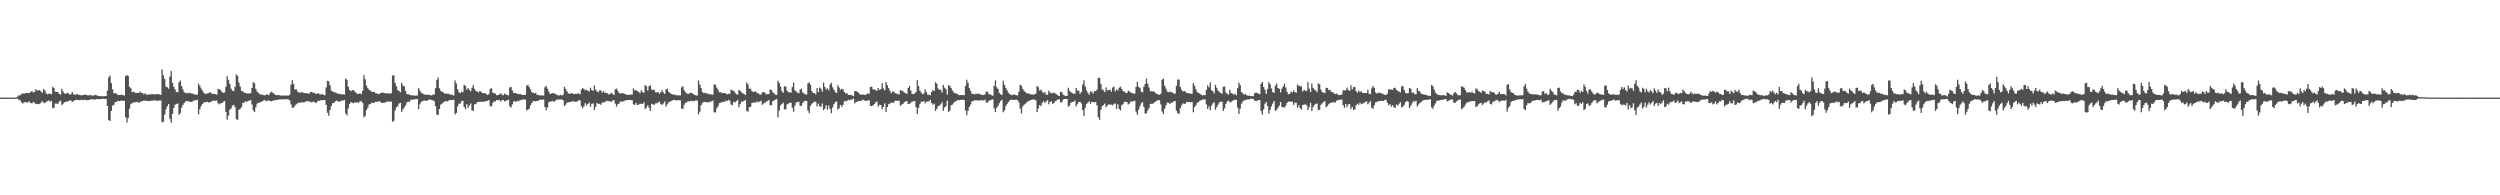 <svg xmlns="http://www.w3.org/2000/svg" width="1920" height="150"><path fill="#4f4f4f" d="M0 74.959h1v1H0zM1 74.966h1v1H1zM2 74.979h1v1H2zM3 74.986h1v1H3zM4 74.97h1v1H4zM5 74.975h1v1H5zM6 74.986h1v1H6zM7 74.991h1v1H7zM8 74.989h1v1H8zM9 75h1v1H9zM10 74.982h1v1H10zM11 74.977h1v1H11zM12 74.934h1v1H12zM13 74.155h1v1.746H13zM14 73.144h1v3.381H14zM15 73.336h1v3.701H15zM16 72.047h1v6.51H16zM17 71.727h1v7.812H17zM18 71.97h1v6.745H18zM19 71.537h1v6.743H19zM20 71.393h1v7.299H20zM21 71.503h1v7.144H21zM22 71.363h1v6.503H22zM23 70.75h1v8.366H23zM24 69.944h1v9.435H24zM25 70.992h1v7.34H25zM26 70.56h1v8.256H26zM27 68.486h1v11.543H27zM28 69.518h1v10.261H28zM29 69.321h1v10.687H29zM30 69.26h1v10.471H30zM31 70.255h1v8.585H31zM32 71.226h1v6.555H32zM33 68.287h1v10.435H33zM34 69.461h1v9.808H34zM35 71.741h1v6.507H35zM36 72.427h1v5.18H36zM37 72.002h1v5.152H37zM38 71.862h1v6.276H38zM39 72.343h1v5.031H39zM40 66.655h1v16.491H40zM41 67.648h1v15.116H41zM42 70.475h1v9.018H42zM43 70.644h1v8.927H43zM44 70.708h1v9.059H44zM45 72.1h1v5.91H45zM46 72.684h1v4.64H46zM47 68.129h1v12.618H47zM48 70.319h1v9.334H48zM49 71.72h1v6.908H49zM50 72.1h1v5.999H50zM51 71.207h1v7.052H51zM52 71.624h1v5.933H52zM53 72.583h1v4.596H53zM54 72.407h1v4.74H54zM55 70.615h1v7.784H55zM56 72.352h1v5.191H56zM57 72.883h1v4.218H57zM58 72.523h1v4.058H58zM59 72.144h1v4.619H59zM60 72.913h1v4.012H60zM61 72.782h1v4.154H61zM62 73.393h1v3.255H62zM63 73.013h1v3.827H63zM64 72.86h1v4.063H64zM65 72.729h1v3.795H65zM66 72.878h1v4.179H66zM67 73.302h1v3.518H67zM68 73.27h1v3.456H68zM69 72.762h1v3.651H69zM70 73.478h1v2.689H70zM71 73.309h1v3.074H71zM72 73.19h1v3.314H72zM73 72.826h1v3.555H73zM74 73.297h1v2.623H74zM75 73.748h1v2.506H75zM76 73.775h1v2.321H76zM77 73.911h1v2.179H77zM78 73.869h1v2.108H78zM79 73.929h1v1.897H79zM80 73.796h1v2.238H80zM81 73.725h1v2.206H81zM82 69.605h1v11.801H82zM83 59.454h1v32.829H83zM84 58.079h1v34.859H84zM85 63.89h1v21.3H85zM86 68.58h1v12.566H86zM87 71.695h1v8.808H87zM88 71.59h1v6.821H88zM89 71.835h1v6.416H89zM90 72.947h1v4.472H90zM91 72.924h1v4.724H91zM92 72.901h1v4.509H92zM93 72.675h1v4.672H93zM94 73.064h1v4.31H94zM95 73.368h1v4.033H95zM96 58.475h1v31.55H96zM97 57.671h1v36.4H97zM98 58.269h1v32.396H98zM99 66.666h1v16.715H99zM100 67.747h1v11.911H100zM101 70.83h1v8.54H101zM102 70.402h1v8.194H102zM103 70.947h1v7.658H103zM104 71.466h1v7.059H104zM105 71.251h1v6.905H105zM106 71.427h1v7.503H106zM107 70.338h1v8.07H107zM108 71.189h1v6.791H108zM109 71.532h1v6.086H109zM110 72.523h1v4.708H110zM111 71.64h1v5.695H111zM112 72.59h1v4.818H112zM113 72.732h1v4.772H113zM114 72.457h1v5.235H114zM115 72.491h1v4.999H115zM116 72.359h1v4.926H116zM117 72.343h1v5.065H117zM118 72.352h1v4.472H118zM119 72.601h1v4.772H119zM120 72.123h1v5.154H120zM121 72.421h1v4.987H121zM122 72.459h1v4.651H122zM123 72.903h1v4.312H123zM124 53.387h1v40.568H124zM125 57.77h1v35.679H125zM126 60.629h1v27.434H126zM127 66.438h1v17.494H127zM128 67.044h1v14.557H128zM129 68.118h1v11.696H129zM130 58.807h1v32.456H130zM131 54.478h1v39.783H131zM132 63.549h1v23.932H132zM133 66.621h1v16.299H133zM134 68.639h1v11.797H134zM135 70.699h1v9.263H135zM136 70.802h1v8.624H136zM137 63.242h1v24.99H137zM138 61.864h1v24.951H138zM139 66.069h1v16.601H139zM140 68.633h1v11.957H140zM141 70.775h1v8.318H141zM142 71.51h1v6.244H142zM143 71.336h1v6.39H143zM144 71.729h1v5.821H144zM145 71.15h1v6.999H145zM146 71.56h1v6.738H146zM147 71.912h1v6.299H147zM148 72.112h1v5.262H148zM149 72.512h1v4.582H149zM150 72.707h1v4.223H150zM151 72.629h1v4.019H151zM152 64.263h1v23.578H152zM153 65.842h1v18.043H153zM154 67.884h1v13.646H154zM155 69.605h1v10.275H155zM156 71.18h1v7.489H156zM157 72.105h1v6.464H157zM158 71.967h1v6.253H158zM159 71.718h1v6.477H159zM160 71.32h1v7.514H160zM161 70.782h1v7.649H161zM162 71.725h1v6.136H162zM163 72.217h1v5.207H163zM164 72.07h1v5.264H164zM165 72.347h1v5.07H165zM166 72.704h1v4.477H166zM167 68.269h1v11.149H167zM168 68.539h1v11.662H168zM169 69.239h1v10.011H169zM170 70.601h1v8.579H170zM171 71.365h1v6.699H171zM172 70.967h1v6.663H172zM173 66.602h1v19.455H173zM174 58.58h1v33.33H174zM175 61.336h1v27.423H175zM176 64.357h1v19.931H176zM177 68.069h1v15.241H177zM178 69.562h1v11.547H178zM179 70.09h1v10.387H179zM180 66.758h1v15.493H180zM181 57.168h1v34.326H181zM182 58.308h1v33.758H182zM183 63.423h1v20.913H183zM184 66.405h1v17.111H184zM185 69.775h1v12.621H185zM186 70.242h1v8.908H186zM187 71.07h1v7.702H187zM188 71.407h1v6.439H188zM189 71.805h1v6.455H189zM190 71.727h1v5.862H190zM191 71.729h1v5.521H191zM192 71.64h1v5.209H192zM193 67.568h1v12.65H193zM194 63.087h1v21.646H194zM195 63.97h1v22.078H195zM196 68.202h1v14.244H196zM197 70.299h1v9.311H197zM198 71.315h1v7.647H198zM199 72.276h1v6.397H199zM200 72.643h1v5.635H200zM201 72.677h1v5.038H201zM202 73.077h1v4.038H202zM203 73.208h1v3.55H203zM204 72.62h1v5.157H204zM205 72.569h1v4.791H205zM206 73.045h1v4.138H206zM207 71.251h1v6.443H207zM208 70.388h1v7.42H208zM209 71.191h1v6.271H209zM210 72.059h1v4.944H210zM211 72.855h1v4.038H211zM212 73.178h1v3.511H212zM213 72.956h1v3.605H213zM214 73.089h1v3.355H214zM215 73.432h1v2.973H215zM216 73.354h1v2.932H216zM217 73.336h1v3.056H217zM218 73.272h1v3.001H218zM219 73.448h1v2.628H219zM220 73.26h1v2.985H220zM221 73.421h1v2.959H221zM222 72.725h1v4.342H222zM223 65.007h1v15.189H223zM224 61.572h1v21.24H224zM225 64.428h1v18.185H225zM226 68.738h1v12.486H226zM227 68.41h1v11.723H227zM228 70.251h1v9.133H228zM229 70.965h1v7.816H229zM230 71.132h1v7.775H230zM231 70.887h1v7.707H231zM232 70.853h1v7.739H232zM233 71.537h1v7.137H233zM234 71.558h1v6.574H234zM235 71.487h1v6.285H235zM236 71.752h1v5.903H236zM237 71.917h1v6.114H237zM238 70.596h1v7.695H238zM239 70.621h1v8.13H239zM240 71.365h1v6.592H240zM241 71.278h1v7.068H241zM242 72.109h1v7.079H242zM243 72.173h1v6.065H243zM244 71.42h1v5.763H244zM245 72.402h1v5.152H245zM246 72.59h1v4.317H246zM247 72.21h1v4.827H247zM248 72.842h1v3.935H248zM249 73.16h1v3.88H249zM250 67.163h1v13.349H250zM251 62.066h1v24.498H251zM252 62.462h1v26.37H252zM253 65.501h1v18.911H253zM254 69.55h1v11.79H254zM255 70.319h1v8.89H255zM256 70.704h1v8.29H256zM257 71.029h1v6.773H257zM258 71.336h1v5.864H258zM259 72.093h1v5.704H259zM260 71.995h1v6.242H260zM261 72.354h1v5.296H261zM262 72.43h1v4.685H262zM263 72.45h1v4.85H263zM264 72.599h1v4.147H264zM265 60.285h1v26.949H265zM266 61.4h1v27.276H266zM267 66.593h1v16.738H267zM268 69.074h1v10.776H268zM269 70.104h1v8.272H269zM270 69.319h1v9.643H270zM271 69.095h1v10.284H271zM272 70.301h1v8.363H272zM273 71.136h1v7.601H273zM274 72.192h1v6.528H274zM275 72.031h1v6.889H275zM276 71.704h1v6.091H276zM277 72.359h1v5.383H277zM278 69.834h1v9.151H278zM279 57.713h1v32.504H279zM280 60.869h1v28.123H280zM281 65.753h1v18.725H281zM282 67.616h1v15.038H282zM283 69.088h1v11.135H283zM284 69.541h1v10.359H284zM285 70.583h1v8.091H285zM286 70.459h1v8.693H286zM287 70.621h1v8.151H287zM288 71.686h1v6.48H288zM289 71.679h1v6.539H289zM290 72.285h1v5.564H290zM291 72.057h1v5.663H291zM292 71.384h1v7.192H292zM293 71.143h1v7.935H293zM294 71.272h1v7.604H294zM295 71.471h1v7.354H295zM296 71.805h1v6.686H296zM297 71.539h1v6.297H297zM298 71.949h1v6.164H298zM299 71.848h1v6.12H299zM300 71.558h1v6.455H300zM301 58.003h1v35.5H301zM302 57.85h1v34.946H302zM303 63.682h1v21.176H303zM304 66.243h1v16.178H304zM305 69.237h1v12.383H305zM306 69.896h1v9.615H306zM307 70.869h1v8.089H307zM308 63.524h1v22.422H308zM309 65.65h1v18.281H309zM310 66.337h1v16.214H310zM311 69.891h1v11.03H311zM312 72.285h1v6.409H312zM313 72.446h1v5.553H313zM314 72.608h1v5.8H314zM315 73.162h1v3.509H315zM316 73.21h1v3.385H316zM317 73.199h1v3.266H317zM318 73.485h1v2.808H318zM319 73.428h1v2.726H319zM320 73.247h1v2.742H320zM321 67.548h1v16.313H321zM322 69.603h1v10.485H322zM323 71.214h1v7.05H323zM324 71.704h1v6.008H324zM325 72.398h1v4.82H325zM326 72.643h1v4.518H326zM327 72.837h1v4.688H327zM328 72.606h1v4.557H328zM329 72.826h1v3.646H329zM330 73.13h1v3.207H330zM331 73.304h1v3.474H331zM332 72.594h1v4.443H332zM333 72.53h1v5.232H333zM334 67.621h1v13.925H334zM335 61.301h1v26.631H335zM336 59.512h1v28.92H336zM337 67.774h1v15.958H337zM338 69.678h1v10.728H338zM339 70.473h1v9.194H339zM340 70.956h1v7.592H340zM341 71.88h1v6.13H341zM342 71.851h1v5.74H342zM343 72.002h1v5.985H343zM344 71.903h1v5.47H344zM345 72.647h1v4.102H345zM346 72.576h1v4.25H346zM347 72.832h1v4.028H347zM348 73.302h1v3.184H348zM349 61.761h1v26.097H349zM350 64.101h1v22.634H350zM351 68.552h1v13.209H351zM352 70.889h1v8.757H352zM353 71.514h1v7.979H353zM354 70.448h1v7.338H354zM355 70.825h1v6.583H355zM356 65.06h1v17.228H356zM357 65.955h1v18.016H357zM358 68.736h1v11.236H358zM359 67.513h1v15.452H359zM360 69.042h1v12.081H360zM361 70.029h1v9.398H361zM362 67.506h1v17.409H362zM363 65.343h1v19.636H363zM364 68.23h1v11.934H364zM365 69.907h1v9.902H365zM366 70.212h1v8.313H366zM367 70.999h1v7.311H367zM368 69.93h1v8.217H368zM369 70.331h1v7.81H369zM370 71.432h1v6.8H370zM371 71.564h1v6.404H371zM372 71.498h1v6.516H372zM373 72.336h1v5.322H373zM374 72.919h1v4.502H374zM375 72.134h1v4.644H375zM376 68.188h1v13.232H376zM377 67.735h1v14.026H377zM378 71.155h1v7.919H378zM379 71.684h1v6.02H379zM380 71.896h1v6.127H380zM381 73.121h1v3.616H381zM382 73.061h1v4.001H382zM383 72.425h1v4.328H383zM384 71.645h1v6.285H384zM385 72.59h1v4.468H385zM386 73.162h1v3.539H386zM387 71.837h1v5.924H387zM388 72.507h1v4.953H388zM389 73.018h1v4.111H389zM390 73.194h1v3.408H390zM391 67.117h1v14.591H391zM392 66.804h1v15.745H392zM393 69.491h1v10.696H393zM394 71.32h1v6.718H394zM395 71.51h1v6.221H395zM396 71.583h1v6.635H396zM397 72.114h1v5.29H397zM398 72.356h1v5.383H398zM399 72.112h1v4.747H399zM400 72.716h1v4.173H400zM401 72.968h1v3.387H401zM402 72.933h1v3.456H402zM403 72.816h1v3.772H403zM404 65.749h1v18.959H404zM405 65.131h1v19.155H405zM406 66.904h1v16.558H406zM407 68.655h1v12.216H407zM408 70.873h1v8.194H408zM409 71.219h1v6.516H409zM410 71.722h1v5.896H410zM411 71.272h1v6.679H411zM412 72.894h1v4.614H412zM413 72.935h1v4.34H413zM414 73.272h1v3.424H414zM415 73.277h1v3.129H415zM416 73.286h1v3.394H416zM417 73.363h1v2.966H417zM418 67.074h1v15.026H418zM419 65.913h1v18.89H419zM420 68.056h1v14.504H420zM421 70.402h1v8.112H421zM422 72.189h1v5.903H422zM423 71.812h1v6.013H423zM424 71.514h1v6.006H424zM425 71.521h1v6.754H425zM426 72.226h1v5.026H426zM427 72.704h1v3.829H427zM428 73.194h1v3.349H428zM429 73.391h1v2.982H429zM430 72.75h1v3.767H430zM431 73.434h1v2.921H431zM432 72.675h1v4.31H432zM433 66.625h1v14.845H433zM434 68.399h1v12.005H434zM435 70.18h1v8.707H435zM436 71.684h1v6.887H436zM437 72.07h1v6.29H437zM438 71.642h1v6.683H438zM439 71.51h1v6.182H439zM440 72.359h1v5.573H440zM441 71.912h1v6.171H441zM442 72.189h1v5.981H442zM443 71.938h1v5.917H443zM444 71.658h1v5.338H444zM445 72.457h1v4.706H445zM446 68.841h1v12.71H446zM447 67.635h1v15.493H447zM448 68.344h1v13.211H448zM449 69.434h1v9.812H449zM450 68.818h1v12.188H450zM451 69.699h1v10.174H451zM452 70.287h1v8.528H452zM453 67.312h1v14.733H453zM454 69.067h1v10.694H454zM455 69.852h1v9.565H455zM456 65.641h1v18.73H456zM457 68.752h1v13.358H457zM458 70.187h1v8.862H458zM459 70.823h1v9.023H459zM460 69.36h1v10.373H460zM461 69.424h1v11.067H461zM462 71.066h1v7.773H462zM463 70.054h1v8.526H463zM464 71.253h1v7.276H464zM465 71.262h1v6.34H465zM466 71.61h1v5.814H466zM467 72.48h1v5.264H467zM468 72.196h1v5.477H468zM469 71.187h1v7.105H469zM470 72.047h1v5.189H470zM471 72.938h1v3.909H471zM472 68.582h1v10.968H472zM473 67.946h1v13.964H473zM474 69.706h1v10.355H474zM475 71.375h1v8.192H475zM476 71.869h1v5.995H476zM477 71.413h1v6.773H477zM478 71.624h1v6.278H478zM479 72.095h1v5.315H479zM480 72.379h1v4.749H480zM481 72.913h1v3.875H481zM482 72.83h1v4.063H482zM483 72.771h1v3.948H483zM484 72.592h1v4.285H484zM485 72.771h1v4.278H485zM486 67.909h1v12.177H486zM487 69.505h1v11.133H487zM488 69.12h1v10.011H488zM489 70.049h1v10.627H489zM490 70.514h1v9.86H490zM491 71.51h1v8.254H491zM492 69.326h1v10.364H492zM493 70.64h1v9.222H493zM494 71.37h1v7.247H494zM495 65.385h1v18.361H495zM496 66.206h1v16.386H496zM497 69.562h1v11.273H497zM498 66.179h1v16.603H498zM499 65.481h1v19.78H499zM500 68.703h1v11.009H500zM501 69.2h1v10.98H501zM502 68.864h1v11.74H502zM503 70.802h1v8.606H503zM504 71.004h1v8.347H504zM505 70.722h1v7.938H505zM506 71.967h1v6.086H506zM507 70.844h1v9.023H507zM508 69.198h1v11.506H508zM509 70.94h1v8.466H509zM510 72.125h1v5.843H510zM511 68.587h1v13.262H511zM512 68.113h1v12.058H512zM513 70.422h1v8.162H513zM514 71.285h1v6.917H514zM515 72.16h1v5.429H515zM516 72.416h1v4.633H516zM517 72.723h1v4.072H517zM518 72.768h1v3.996H518zM519 73.196h1v4.177H519zM520 73.176h1v3.651H520zM521 73.254h1v3.82H521zM522 73.242h1v3.866H522zM523 67.049h1v16.439H523zM524 66.254h1v17.32H524zM525 69.269h1v11.293H525zM526 70.802h1v8.151H526zM527 71.697h1v7.011H527zM528 72.318h1v5.216H528zM529 71.542h1v6.654H529zM530 71.272h1v6.049H530zM531 71.519h1v6.255H531zM532 72.354h1v5.319H532zM533 72.933h1v4.646H533zM534 73.288h1v3.47H534zM535 73.32h1v4.129H535zM536 61.787h1v26.033H536zM537 64.982h1v20.806H537zM538 67.623h1v13.214H538zM539 70.601h1v8.519H539zM540 71.585h1v6.672H540zM541 71.169h1v7.162H541zM542 71.819h1v6.651H542zM543 71.674h1v6.905H543zM544 72.446h1v6.175H544zM545 72.4h1v5.525H545zM546 72.491h1v5.473H546zM547 72.771h1v4.447H547zM548 64.714h1v21.49H548zM549 65.103h1v21.332H549zM550 67.323h1v15.754H550zM551 68.923h1v12.701H551zM552 70.846h1v8.363H552zM553 70.805h1v8.107H553zM554 71.56h1v6.816H554zM555 71.336h1v6.846H555zM556 71.466h1v6.702H556zM557 71.759h1v5.427H557zM558 72.462h1v5.278H558zM559 72.043h1v4.66H559zM560 72.102h1v5.203H560zM561 68.788h1v11.401H561zM562 69.408h1v11.479H562zM563 69.775h1v8.373H563zM564 71.07h1v7.789H564zM565 72.318h1v5.372H565zM566 72.643h1v4.125H566zM567 69.015h1v13.291H567zM568 69.836h1v10.103H568zM569 70.917h1v7.23H569zM570 71.635h1v6.429H570zM571 72.208h1v5.097H571zM572 73.013h1v3.896H572zM573 63.309h1v21.847H573zM574 64.879h1v20.989H574zM575 68.195h1v14.152H575zM576 68.108h1v13.971H576zM577 69.969h1v9.155H577zM578 70.763h1v7.984H578zM579 70.237h1v8.622H579zM580 70.363h1v8.224H580zM581 71.624h1v6.342H581zM582 71.585h1v6.894H582zM583 72.576h1v5.411H583zM584 72.592h1v4.779H584zM585 70.896h1v9.519H585zM586 70.594h1v8.894H586zM587 71.226h1v7.633H587zM588 72.464h1v5.612H588zM589 72.363h1v5.161H589zM590 72.157h1v4.633H590zM591 68.827h1v12.037H591zM592 69.134h1v11.671H592zM593 70.768h1v6.883H593zM594 71.608h1v5.555H594zM595 72.755h1v3.713H595zM596 72.919h1v3.211H596zM597 61.929h1v28.244H597zM598 63.725h1v21.261H598zM599 66.534h1v14.452H599zM600 69.967h1v9.975H600zM601 71.283h1v7.565H601zM602 66.245h1v17.72H602zM603 66.444h1v17.583H603zM604 69.534h1v10.696H604zM605 70.789h1v8.83H605zM606 70.882h1v7.993H606zM607 71.157h1v7.784H607zM608 66.875h1v15.921H608zM609 63.354h1v22.449H609zM610 69.262h1v11.877H610zM611 70.267h1v8.549H611zM612 71.093h1v7.182H612zM613 71.645h1v6.523H613zM614 68.839h1v12.408H614zM615 68.113h1v13.218H615zM616 70.947h1v7.993H616zM617 71.77h1v6.162H617zM618 72.375h1v4.942H618zM619 72.624h1v4.937H619zM620 64.071h1v20.877H620zM621 63.208h1v23.71H621zM622 65.002h1v16.313H622zM623 69.884h1v9.844H623zM624 71.512h1v7.414H624zM625 71.386h1v6.583H625zM626 72.514h1v5.697H626zM627 67.731h1v14.06H627zM628 70.679h1v8.933H628zM629 67.236h1v14.369H629zM630 68.134h1v13.962H630zM631 70.397h1v9.032H631zM632 63.322h1v21.218H632zM633 66.769h1v16.695H633zM634 68.738h1v12.122H634zM635 67.806h1v16.315H635zM636 69.399h1v11.707H636zM637 64.931h1v18.789H637zM638 63.602h1v23.328H638zM639 67.053h1v15.457H639zM640 68.903h1v11.105H640zM641 70.72h1v7.732H641zM642 71.494h1v6.374H642zM643 65.442h1v18.711H643zM644 67.213h1v15.953H644zM645 68.987h1v11.534H645zM646 68.17h1v13.889H646zM647 68.649h1v11.881H647zM648 70.752h1v6.944H648zM649 71.835h1v5.946H649zM650 71.439h1v6.063H650zM651 72.839h1v3.777H651zM652 72.897h1v4.177H652zM653 72.803h1v3.639H653zM654 73.43h1v2.989H654zM655 73.906h1v1.772H655zM656 69.962h1v9.464H656zM657 70.015h1v8.462H657zM658 70.567h1v7.343H658zM659 71.306h1v6.299H659zM660 72.423h1v5.317H660zM661 72.906h1v4.404H661zM662 72.418h1v4.058H662zM663 72.86h1v4.003H663zM664 72.931h1v4.546H664zM665 72.425h1v5.093H665zM666 71.684h1v5.425H666zM667 72.002h1v4.978H667zM668 66.676h1v14.649H668zM669 66.506h1v14.958H669zM670 68.575h1v12.435H670zM671 68.681h1v11.252H671zM672 69.246h1v9.338H672zM673 69.763h1v8.21H673zM674 67.646h1v14.335H674zM675 69.063h1v11.435H675zM676 68.475h1v12.181H676zM677 63.856h1v20.057H677zM678 67.914h1v14.2H678zM679 69.381h1v9.998H679zM680 63.096h1v22.884H680zM681 65.474h1v16.782H681zM682 67.671h1v12.403H682zM683 69.8h1v9.7H683zM684 71.626h1v7.164H684zM685 70.271h1v8.73H685zM686 70.335h1v8.425H686zM687 71.587h1v5.74H687zM688 71.892h1v5.521H688zM689 72.132h1v5.308H689zM690 72.624h1v4.708H690zM691 69.218h1v12.023H691zM692 69.626h1v10.78H692zM693 70.033h1v9.737H693zM694 71.061h1v7.363H694zM695 71.478h1v6.505H695zM696 72.187h1v5.379H696zM697 67.57h1v12.339H697zM698 66.064h1v13.758H698zM699 69.537h1v9.341H699zM700 72.098h1v6.049H700zM701 72.334h1v5.319H701zM702 71.759h1v5.823H702zM703 70.605h1v11.682H703zM704 61.588h1v25.924H704zM705 65.984h1v16.839H705zM706 69.649h1v10.359H706zM707 71.086h1v7.114H707zM708 72.311h1v5.77H708zM709 71.812h1v5.786H709zM710 68.525h1v10.824H710zM711 70.635h1v7.427H711zM712 72.691h1v5.349H712zM713 72.821h1v4.99H713zM714 73.158h1v3.49H714zM715 70.594h1v8.579H715zM716 69.189h1v11.286H716zM717 69.939h1v9.709H717zM718 63.208h1v22.021H718zM719 64.327h1v19.35H719zM720 67.989h1v13.577H720zM721 68.994h1v11.998H721zM722 68.932h1v11.268H722zM723 71.109h1v7.478H723zM724 65.174h1v19.849H724zM725 67.362h1v15.219H725zM726 68.491h1v13.069H726zM727 72.633h1v4.678H727zM728 65.44h1v20.485H728zM729 65.975h1v18.943H729zM730 67.621h1v13.239H730zM731 69.493h1v10.847H731zM732 70.999h1v7.894H732zM733 71.544h1v6.546H733zM734 71.949h1v5.523H734zM735 72.292h1v4.55H735zM736 73.128h1v3.852H736zM737 72.94h1v3.777H737zM738 73.064h1v3.662H738zM739 72.995h1v3.484H739zM740 73.171h1v3.685H740zM741 65.998h1v18.86H741zM742 61.242h1v27.166H742zM743 63.645h1v21.428H743zM744 67.651h1v14.488H744zM745 69.749h1v10.522H745zM746 72.102h1v5.599H746zM747 72.091h1v5.635H747zM748 72.507h1v4.514H748zM749 71.846h1v5.285H749zM750 72.299h1v4.704H750zM751 71.78h1v5.637H751zM752 72.347h1v4.731H752zM753 72.613h1v4.266H753zM754 72.929h1v4.248H754zM755 72.89h1v4.17H755zM756 72.423h1v4.054H756zM757 70.317h1v8.357H757zM758 70.493h1v8.379H758zM759 72.192h1v5.182H759zM760 72.59h1v4.459H760zM761 73.038h1v3.484H761zM762 73.572h1v2.756H762zM763 66.005h1v17.29H763zM764 61.677h1v24.372H764zM765 67.01h1v15.761H765zM766 68.287h1v13.092H766zM767 71.306h1v7.942H767zM768 72.34h1v5.292H768zM769 73.018h1v3.593H769zM770 61.977h1v24.239H770zM771 65.202h1v19.57H771zM772 67.509h1v13.967H772zM773 69.392h1v10.304H773zM774 71.194h1v7.157H774zM775 72.352h1v4.697H775zM776 72.791h1v3.875H776zM777 73.128h1v3.42H777zM778 72.489h1v4.239H778zM779 72.768h1v3.953H779zM780 73.192h1v3.358H780zM781 73.224h1v3.676H781zM782 70.331h1v8.206H782zM783 65.069h1v18.325H783zM784 65.849h1v21.286H784zM785 68.234h1v13.568H785zM786 69.667h1v10.781H786zM787 70.747h1v8.993H787zM788 71.498h1v7.247H788zM789 71.851h1v5.889H789zM790 71.867h1v5.642H790zM791 72.439h1v4.351H791zM792 72.411h1v4.248H792zM793 72.691h1v3.6H793zM794 72.437h1v4.04H794zM795 71.96h1v5.095H795zM796 66.103h1v19.984H796zM797 67.044h1v16.223H797zM798 69.603h1v11.016H798zM799 68.811h1v12.641H799zM800 70.477h1v8.489H800zM801 71.558h1v6.187H801zM802 70.633h1v8.309H802zM803 72.643h1v5.367H803zM804 72.791h1v4.118H804zM805 69.624h1v10.43H805zM806 71.006h1v7.185H806zM807 71.711h1v6.132H807zM808 71.276h1v8.521H808zM809 71.178h1v7.908H809zM810 71.837h1v5.853H810zM811 72.338h1v4.891H811zM812 73.315h1v3.12H812zM813 73.73h1v2.451H813zM814 70.544h1v8.052H814zM815 70.621h1v8.027H815zM816 72.64h1v3.866H816zM817 73.304h1v2.767H817zM818 73.615h1v2.474H818zM819 73.606h1v2.371H819zM820 67.358h1v14.566H820zM821 69.683h1v11.357H821zM822 70.928h1v7.979H822zM823 71.354h1v6.855H823zM824 72.105h1v6.098H824zM825 72.013h1v5.269H825zM826 67.543h1v14.241H826zM827 69.527h1v10.478H827zM828 69.653h1v8.75H828zM829 72.054h1v6.141H829zM830 70.571h1v8.963H830zM831 64.831h1v19.773H831zM832 61.572h1v27.62H832zM833 66.422h1v16.349H833zM834 69.413h1v10.385H834zM835 71.26h1v7.659H835zM836 72.702h1v5.077H836zM837 70.317h1v9.524H837zM838 70.37h1v7.922H838zM839 71.901h1v6.379H839zM840 69.903h1v8.764H840zM841 70.102h1v8.281H841zM842 68.795h1v12.268H842zM843 59.699h1v30.275H843zM844 59.843h1v32.094H844zM845 64.375h1v19.945H845zM846 68.637h1v13.037H846zM847 69.342h1v11.364H847zM848 70.722h1v8.842H848zM849 67.115h1v15.209H849zM850 69.427h1v11.717H850zM851 69.122h1v10.925H851zM852 68.88h1v11.662H852zM853 70.39h1v9.87H853zM854 67.209h1v13.731H854zM855 66.563h1v13.463H855zM856 70.235h1v9.116H856zM857 68.55h1v15.029H857zM858 69.601h1v10.455H858zM859 67.422h1v16.171H859zM860 66.561h1v18.281H860zM861 68.298h1v12.47H861zM862 69.866h1v10.167H862zM863 70.427h1v7.867H863zM864 71.166h1v6.915H864zM865 71.487h1v6.917H865zM866 69.66h1v10.565H866zM867 70.161h1v9.359H867zM868 71.077h1v6.786H868zM869 71.457h1v6.663H869zM870 71.857h1v5.708H870zM871 71.887h1v5.521H871zM872 66.785h1v18.979H872zM873 62.865h1v25.312H873zM874 66.586h1v17.697H874zM875 67.554h1v14.065H875zM876 70.372h1v8.878H876zM877 70.96h1v7.441H877zM878 66.595h1v15.546H878zM879 64.458h1v22.838H879zM880 60.397h1v26.551H880zM881 64.261h1v20.593H881zM882 67.184h1v15.656H882zM883 70.058h1v9.801H883zM884 70.161h1v9.508H884zM885 70.139h1v9.526H885zM886 70.454h1v8.226H886zM887 71.494h1v6.619H887zM888 72.285h1v4.967H888zM889 72.443h1v4.585H889zM890 72.8h1v4.17H890zM891 71.965h1v8.258H891zM892 61.21h1v24.514H892zM893 60.432h1v27.162H893zM894 65.769h1v17.7H894zM895 68.035h1v12.907H895zM896 70.329h1v8.476H896zM897 70.83h1v8.052H897zM898 70.299h1v9.581H898zM899 70.752h1v8.032H899zM900 71.045h1v7.752H900zM901 71.885h1v5.896H901zM902 71.931h1v5.649H902zM903 66.069h1v18.943H903zM904 61.047h1v25.853H904zM905 61.084h1v26.471H905zM906 66.817h1v16.207H906zM907 68.971h1v12.035H907zM908 70.335h1v9.08H908zM909 69.875h1v9.856H909zM910 70.386h1v9.242H910zM911 71.448h1v6.802H911zM912 71.672h1v6.699H912zM913 71.512h1v6.766H913zM914 72.029h1v6.576H914zM915 71.926h1v6.331H915zM916 63.902h1v22.344H916zM917 65.856h1v16.37H917zM918 68.667h1v12.126H918zM919 70.775h1v8.13H919zM920 71.427h1v6.965H920zM921 71.947h1v5.386H921zM922 72.656h1v4.347H922zM923 73.281h1v3.097H923zM924 72.995h1v3.47H924zM925 73.098h1v3.232H925zM926 68.994h1v11.225H926zM927 65.568h1v18.084H927zM928 67.09h1v14.607H928zM929 63.187h1v21.538H929zM930 69.367h1v11.762H930zM931 69.987h1v9.49H931zM932 71.654h1v6.999H932zM933 65.147h1v19.261H933zM934 67.413h1v14.845H934zM935 69.633h1v10.771H935zM936 70.484h1v8.16H936zM937 71.4h1v6.768H937zM938 71.947h1v6.13H938zM939 66.609h1v18.469H939zM940 66.458h1v16.789H940zM941 71.029h1v8.801H941zM942 72.075h1v5.951H942zM943 72.665h1v4.475H943zM944 69.024h1v9.57H944zM945 71.42h1v6.944H945zM946 71.889h1v5.55H946zM947 72.661h1v4.372H947zM948 71.995h1v4.445H948zM949 73.217h1v3.509H949zM950 67.71h1v14.962H950zM951 63.526h1v23.962H951zM952 65.392h1v18.169H952zM953 70.695h1v8.936H953zM954 71.777h1v6.228H954zM955 72.686h1v4.353H955zM956 72.139h1v4.889H956zM957 73.148h1v3.271H957zM958 73.526h1v2.847H958zM959 73.469h1v2.879H959zM960 73.684h1v2.168H960zM961 73.819h1v1.957H961zM962 73.913h1v2.142H962zM963 71.688h1v5.509H963zM964 71.175h1v6.324H964zM965 71.326h1v6.024H965zM966 71.871h1v4.971H966zM967 72.37h1v4.39H967zM968 64.341h1v20.973H968zM969 62.968h1v25.056H969zM970 66.811h1v17.164H970zM971 68.896h1v10.822H971zM972 72.102h1v6.356H972zM973 68.344h1v13.09H973zM974 63.062h1v24.141H974zM975 64.655h1v19.686H975zM976 67.898h1v13.834H976zM977 70.766h1v8.73H977zM978 71.301h1v6.34H978zM979 65.856h1v19.149H979zM980 64.181h1v20.343H980zM981 67.708h1v15.061H981zM982 68.145h1v13.001H982zM983 71.036h1v7.281H983zM984 68.015h1v14.088H984zM985 66.392h1v15.862H985zM986 64.238h1v18.402H986zM987 67.248h1v13.907H987zM988 70.603h1v8.341H988zM989 72.409h1v5.61H989zM990 72.018h1v5.951H990zM991 70.468h1v7.8H991zM992 71.006h1v6.915H992zM993 69.367h1v11.245H993zM994 70.626h1v8.228H994zM995 71.32h1v7.64H995zM996 64.973h1v17.768H996zM997 65.888h1v15.111H997zM998 66.213h1v16.857H998zM999 66.399h1v17.842H999zM1000 70.287h1v10.22H1000zM1001 68.948h1v11.598H1001zM1002 69.695h1v10.373H1002zM1003 69.848h1v10.98H1003zM1004 63.02h1v21.559H1004zM1005 68.099h1v14.205H1005zM1006 70.768h1v8.19H1006zM1007 64.119h1v21.16H1007zM1008 67.438h1v14.77H1008zM1009 68.779h1v11.831H1009zM1010 69.365h1v10.32H1010zM1011 70.782h1v8.808H1011zM1012 64.046h1v20.545H1012zM1013 64.755h1v19.51H1013zM1014 68.784h1v11.707H1014zM1015 70.779h1v8.54H1015zM1016 71.173h1v7.089H1016zM1017 71.475h1v6.226H1017zM1018 67.323h1v15.125H1018zM1019 67.655h1v13.715H1019zM1020 69.23h1v10.826H1020zM1021 69.019h1v10.098H1021zM1022 70.619h1v8.178H1022zM1023 70.8h1v7.681H1023zM1024 71.629h1v7.061H1024zM1025 72.315h1v6.34H1025zM1026 71.83h1v5.434H1026zM1027 72.59h1v4.45H1027zM1028 73.084h1v3.685H1028zM1029 72.977h1v3.568H1029zM1030 72.594h1v3.967H1030zM1031 69.347h1v11.417H1031zM1032 69.479h1v13.33H1032zM1033 69.395h1v10.38H1033zM1034 67.266h1v15.042H1034zM1035 69.04h1v11.117H1035zM1036 69.786h1v10.197H1036zM1037 65.465h1v18.238H1037zM1038 68.724h1v13.298H1038zM1039 66.959h1v17.43H1039zM1040 66.719h1v17.4H1040zM1041 69.917h1v10.957H1041zM1042 71.283h1v8.32H1042zM1043 69.509h1v10.904H1043zM1044 70.692h1v8.096H1044zM1045 70.02h1v10.037H1045zM1046 71.375h1v8.144H1046zM1047 71.395h1v7.876H1047zM1048 71.514h1v6.725H1048zM1049 71.448h1v6.42H1049zM1050 68.822h1v11.293H1050zM1051 72.034h1v6.901H1051zM1052 72.393h1v5.253H1052zM1053 67.841h1v14.951H1053zM1054 66.053h1v17.448H1054zM1055 67.44h1v13.42H1055zM1056 70.947h1v7.693H1056zM1057 71.86h1v6.386H1057zM1058 71.283h1v6.443H1058zM1059 71.109h1v6.523H1059zM1060 71.631h1v5.853H1060zM1061 71.885h1v5.516H1061zM1062 72.322h1v5.274H1062zM1063 72.954h1v3.799H1063zM1064 72.839h1v3.843H1064zM1065 71.919h1v6.917H1065zM1066 68.527h1v12.275H1066zM1067 68.756h1v11.275H1067zM1068 68.685h1v13.273H1068zM1069 69.01h1v11.79H1069zM1070 67.511h1v14.818H1070zM1071 67.367h1v15.578H1071zM1072 69.09h1v11.238H1072zM1073 69.763h1v11.412H1073zM1074 70.395h1v9.323H1074zM1075 70.924h1v7.608H1075zM1076 66.209h1v16.317H1076zM1077 66.259h1v15.576H1077zM1078 69.104h1v11.394H1078zM1079 71.278h1v7.166H1079zM1080 71.777h1v5.667H1080zM1081 71.551h1v6.537H1081zM1082 67.461h1v15.528H1082zM1083 68.122h1v13.122H1083zM1084 71.239h1v8.032H1084zM1085 70.889h1v6.876H1085zM1086 72.338h1v5.729H1086zM1087 72.288h1v5.084H1087zM1088 67.708h1v14.044H1088zM1089 69.722h1v10.437H1089zM1090 70.319h1v8.807H1090zM1091 71.894h1v6.32H1091zM1092 72.281h1v5.148H1092zM1093 72.491h1v4.381H1093zM1094 72.72h1v4.033H1094zM1095 72.908h1v3.687H1095zM1096 73.352h1v3.243H1096zM1097 73.556h1v2.916H1097zM1098 73.59h1v2.584H1098zM1099 65.22h1v17.253H1099zM1100 66.193h1v17.35H1100zM1101 68.754h1v12.401H1101zM1102 71.059h1v8.304H1102zM1103 72.146h1v5.171H1103zM1104 72.885h1v4.452H1104zM1105 73.029h1v4.074H1105zM1106 73.093h1v3.635H1106zM1107 73.286h1v3.495H1107zM1108 72.968h1v3.422H1108zM1109 73.286h1v2.982H1109zM1110 73.608h1v2.424H1110zM1111 70.889h1v7.013H1111zM1112 71.491h1v5.985H1112zM1113 72.356h1v4.326H1113zM1114 72.887h1v3.539H1114zM1115 73.428h1v2.889H1115zM1116 71.727h1v7.144H1116zM1117 70.626h1v8.496H1117zM1118 71.617h1v6.306H1118zM1119 72.849h1v4.381H1119zM1120 73.242h1v3.328H1120zM1121 73.091h1v3.337H1121zM1122 66.259h1v17.677H1122zM1123 66.655h1v16.374H1123zM1124 67.399h1v14.674H1124zM1125 69.15h1v11.165H1125zM1126 71.038h1v7.75H1126zM1127 70.944h1v7.658H1127zM1128 70.761h1v7.279H1128zM1129 71.212h1v6.697H1129zM1130 70.365h1v7.226H1130zM1131 71.429h1v6.253H1131zM1132 71.773h1v5.8H1132zM1133 67.907h1v14.234H1133zM1134 68.449h1v13.211H1134zM1135 69.971h1v10.27H1135zM1136 70.345h1v9.084H1136zM1137 71.251h1v7.702H1137zM1138 69.571h1v11.131H1138zM1139 69.816h1v9.716H1139zM1140 70.573h1v8.045H1140zM1141 72.132h1v6.5H1141zM1142 71.988h1v5.811H1142zM1143 72.572h1v4.548H1143zM1144 69.8h1v9.97H1144zM1145 70.67h1v9.604H1145zM1146 70.976h1v7.4H1146zM1147 70.999h1v6.793H1147zM1148 72.523h1v4.669H1148zM1149 72.656h1v4.038H1149zM1150 71.96h1v5.299H1150zM1151 70.571h1v7.908H1151zM1152 72.32h1v5.177H1152zM1153 72.134h1v5.212H1153zM1154 72.169h1v4.965H1154zM1155 72.363h1v5.074H1155zM1156 73.242h1v3.383H1156zM1157 65.17h1v20.568H1157zM1158 64.545h1v18.315H1158zM1159 68.694h1v12.845H1159zM1160 70.791h1v7.59H1160zM1161 71.251h1v6.253H1161zM1162 71.688h1v5.814H1162zM1163 72.954h1v4.072H1163zM1164 73.1h1v3.543H1164zM1165 73.505h1v3.035H1165zM1166 73.16h1v3.25H1166zM1167 73.318h1v2.767H1167zM1168 73.08h1v3.289H1168zM1169 73.16h1v2.921H1169zM1170 66.355h1v17.34H1170zM1171 64.407h1v20.238H1171zM1172 68.042h1v12.868H1172zM1173 70.37h1v8.702H1173zM1174 71.674h1v7.782H1174zM1175 72.15h1v6.917H1175zM1176 72.306h1v5.605H1176zM1177 72.462h1v4.866H1177zM1178 72.565h1v4.594H1178zM1179 72.416h1v4.633H1179zM1180 72.691h1v3.992H1180zM1181 72.798h1v4.019H1181zM1182 73.093h1v4.005H1182zM1183 73.158h1v3.321H1183zM1184 70.244h1v8.567H1184zM1185 69.933h1v8.382H1185zM1186 72.031h1v6.379H1186zM1187 71.42h1v6.125H1187zM1188 72.855h1v4.569H1188zM1189 72.507h1v4.566H1189zM1190 68.143h1v12.401H1190zM1191 69.617h1v9.826H1191zM1192 70.541h1v7.821H1192zM1193 72.386h1v4.628H1193zM1194 72.789h1v4.207H1194zM1195 73.26h1v3.449H1195zM1196 67.577h1v17.404H1196zM1197 67.287h1v15.809H1197zM1198 70.125h1v11.751H1198zM1199 71.487h1v7.311H1199zM1200 71.8h1v5.248H1200zM1201 72.693h1v4.635H1201zM1202 72.707h1v4.607H1202zM1203 73.194h1v3.365H1203zM1204 73.272h1v2.694H1204zM1205 73.295h1v2.582H1205zM1206 73.702h1v2.529H1206zM1207 73.789h1v2.419H1207zM1208 72.725h1v4.138H1208zM1209 70.537h1v9.54H1209zM1210 70.532h1v8.723H1210zM1211 69.047h1v12.184H1211zM1212 69.184h1v12.003H1212zM1213 71.251h1v7.668H1213zM1214 69.836h1v9.989H1214zM1215 70.592h1v7.901H1215zM1216 64.822h1v19.934H1216zM1217 66.591h1v17.052H1217zM1218 69.923h1v9.973H1218zM1219 71.828h1v7.601H1219zM1220 68.699h1v12.76H1220zM1221 68.708h1v11.991H1221zM1222 70.347h1v8.789H1222zM1223 71.816h1v5.94H1223zM1224 72.704h1v4.125H1224zM1225 72.221h1v4.866H1225zM1226 71.178h1v8.357H1226zM1227 71.329h1v7.114H1227zM1228 72.324h1v5.326H1228zM1229 72.51h1v4.688H1229zM1230 72.672h1v3.971H1230zM1231 72.892h1v3.637H1231zM1232 65.792h1v16.374H1232zM1233 65.65h1v16.954H1233zM1234 69.196h1v11.165H1234zM1235 71.688h1v6.166H1235zM1236 72.51h1v5.026H1236zM1237 72.752h1v4.635H1237zM1238 72.48h1v4.305H1238zM1239 72.437h1v4.001H1239zM1240 72.837h1v4.47H1240zM1241 72.924h1v4.186H1241zM1242 72.661h1v4.312H1242zM1243 72.718h1v4.088H1243zM1244 69.136h1v10.591H1244zM1245 66.751h1v14.131H1245zM1246 68.289h1v12.053H1246zM1247 67.001h1v13.454H1247zM1248 69.136h1v11.973H1248zM1249 70.276h1v8.732H1249zM1250 65.673h1v18.455H1250zM1251 68.021h1v12.813H1251zM1252 67.502h1v15.605H1252zM1253 67.882h1v14.63H1253zM1254 69.665h1v9.659H1254zM1255 64.252h1v20.501H1255zM1256 61.674h1v26.583H1256zM1257 65.916h1v16.754H1257zM1258 67.218h1v14.61H1258zM1259 70.173h1v10.073H1259zM1260 71.038h1v7.695H1260zM1261 67.397h1v15.99H1261zM1262 68.23h1v13.781H1262zM1263 70.912h1v7.885H1263zM1264 68.17h1v14.427H1264zM1265 70.118h1v10.197H1265zM1266 71.029h1v7.555H1266zM1267 69.166h1v11.071H1267zM1268 70.164h1v8.892H1268zM1269 71.512h1v6.164H1269zM1270 67.772h1v13.674H1270zM1271 69.456h1v10.185H1271zM1272 71.336h1v7.594H1272zM1273 68.816h1v12.47H1273zM1274 70.528h1v8.627H1274zM1275 71.136h1v8.945H1275zM1276 72.803h1v5.951H1276zM1277 71.915h1v5.207H1277zM1278 67.628h1v14.692H1278zM1279 67.843h1v13.864H1279zM1280 70.157h1v9.46H1280zM1281 67.3h1v13.133H1281zM1282 70.029h1v8.743H1282zM1283 72.029h1v6.301H1283zM1284 72.194h1v5.875H1284zM1285 72.917h1v4.296H1285zM1286 71.681h1v7.375H1286zM1287 71.063h1v7.462H1287zM1288 72.052h1v5.177H1288zM1289 72.045h1v7.224H1289zM1290 71.301h1v7.276H1290zM1291 71.617h1v6.249H1291zM1292 68.685h1v11.401H1292zM1293 69.997h1v10.14H1293zM1294 71.297h1v6.736H1294zM1295 72.095h1v5.676H1295zM1296 72.4h1v5.553H1296zM1297 72.109h1v5.77H1297zM1298 70.505h1v8.647H1298zM1299 71.576h1v6.862H1299zM1300 72.421h1v5.294H1300zM1301 71.704h1v6.313H1301zM1302 72.311h1v5.864H1302zM1303 71.885h1v6.578H1303zM1304 71.997h1v6.267H1304zM1305 72.443h1v5.077H1305zM1306 72.931h1v3.655H1306zM1307 73.496h1v3.008H1307zM1308 73.407h1v3.09H1308zM1309 73.416h1v2.98H1309zM1310 73.592h1v2.49H1310zM1311 73.629h1v2.575H1311zM1312 71.67h1v7.462H1312zM1313 69.852h1v9.345H1313zM1314 70.53h1v8.004H1314zM1315 69.761h1v10.364H1315zM1316 70.253h1v9.355H1316zM1317 71.157h1v6.853H1317zM1318 70.319h1v9.883H1318zM1319 70.811h1v8.32H1319zM1320 72.004h1v5.713H1320zM1321 72.15h1v5.809H1321zM1322 72.981h1v3.644H1322zM1323 72.816h1v4.175H1323zM1324 68.827h1v12.939H1324zM1325 69.248h1v11.362H1325zM1326 70.173h1v9.998H1326zM1327 70.09h1v9.609H1327zM1328 72.217h1v5.628H1328zM1329 69.592h1v9.803H1329zM1330 70.587h1v8.764H1330zM1331 71.592h1v5.486H1331zM1332 69.047h1v11.611H1332zM1333 70.317h1v9.92H1333zM1334 70.468h1v8.203H1334zM1335 68.829h1v10.405H1335zM1336 71.471h1v7.356H1336zM1337 72.931h1v4.553H1337zM1338 72.956h1v3.834H1338zM1339 73.341h1v3.033H1339zM1340 73.336h1v2.541H1340zM1341 73.354h1v2.552H1341zM1342 73.705h1v2.259H1342zM1343 72.704h1v4.301H1343zM1344 73.011h1v3.605H1344zM1345 73.16h1v3.454H1345zM1346 69.555h1v9.709H1346zM1347 70.123h1v8.739H1347zM1348 70.679h1v7.807H1348zM1349 72.109h1v5.772H1349zM1350 72.858h1v4.582H1350zM1351 72.851h1v4.301H1351zM1352 73.185h1v3.33H1352zM1353 73.212h1v3.179H1353zM1354 73.576h1v2.364H1354zM1355 73.572h1v2.561H1355zM1356 72.99h1v3.456H1356zM1357 73.396h1v2.781H1357zM1358 72.446h1v4.363H1358zM1359 69.852h1v9.769H1359zM1360 70.736h1v8.37H1360zM1361 69.491h1v10.815H1361zM1362 71.267h1v7.565H1362zM1363 72.395h1v5.173H1363zM1364 71.203h1v7.324H1364zM1365 72.501h1v4.195H1365zM1366 66.781h1v16.841H1366zM1367 69.923h1v10.488H1367zM1368 69.873h1v9.023H1368zM1369 71.45h1v7.558H1369zM1370 71.741h1v7.361H1370zM1371 72.258h1v5.065H1371zM1372 72.411h1v4.502H1372zM1373 72.954h1v3.951H1373zM1374 73.018h1v3.793H1374zM1375 70.83h1v7.853H1375zM1376 71.677h1v5.841H1376zM1377 72.631h1v4.276H1377zM1378 73.1h1v3.667H1378zM1379 73.304h1v3.394H1379zM1380 66.083h1v16.889H1380zM1381 64.368h1v19.224H1381zM1382 68.857h1v12.238H1382zM1383 69.69h1v11.005H1383zM1384 71.581h1v7.645H1384zM1385 72.331h1v5.019H1385zM1386 69.054h1v14.919H1386zM1387 70.006h1v11.138H1387zM1388 70.221h1v9.215H1388zM1389 70.919h1v7.455H1389zM1390 70.047h1v9.604H1390zM1391 59.491h1v29.7H1391zM1392 62.62h1v25.619H1392zM1393 68.637h1v15.686H1393zM1394 71.059h1v7.972H1394zM1395 71.457h1v6.205H1395zM1396 67.76h1v13.465H1396zM1397 70.846h1v8.125H1397zM1398 71.548h1v6.139H1398zM1399 72.189h1v5.473H1399zM1400 72.155h1v6.606H1400zM1401 68.053h1v16.072H1401zM1402 62.43h1v24.131H1402zM1403 62.318h1v22.305H1403zM1404 67.747h1v14.477H1404zM1405 69.704h1v9.803H1405zM1406 71.562h1v7.512H1406zM1407 71.093h1v7.764H1407zM1408 70.214h1v8.952H1408zM1409 70.53h1v8.07H1409zM1410 70.972h1v6.885H1410zM1411 71.191h1v7.436H1411zM1412 71.143h1v7.052H1412zM1413 67.882h1v13.61H1413zM1414 67.639h1v14.301H1414zM1415 69.816h1v10.95H1415zM1416 69.66h1v9.407H1416zM1417 70.173h1v9.078H1417zM1418 71.21h1v7.956H1418zM1419 71.864h1v6.159H1419zM1420 68.01h1v14.862H1420zM1421 69.351h1v10.764H1421zM1422 70.198h1v9.105H1422zM1423 71.42h1v7.253H1423zM1424 72.265h1v5.306H1424zM1425 67.593h1v14.944H1425zM1426 67.296h1v15.221H1426zM1427 70.026h1v9.302H1427zM1428 69.317h1v10.014H1428zM1429 70.029h1v7.931H1429zM1430 71.491h1v6.107H1430zM1431 70.85h1v8.622H1431zM1432 71.734h1v6.702H1432zM1433 72.1h1v5.566H1433zM1434 72.764h1v4.875H1434zM1435 72.425h1v4.447H1435zM1436 70.04h1v9.563H1436zM1437 65.293h1v20.964H1437zM1438 64.435h1v20.417H1438zM1439 67.062h1v14.916H1439zM1440 69.546h1v10.311H1440zM1441 71.125h1v7.539H1441zM1442 71.347h1v7.217H1442zM1443 71.212h1v7.198H1443zM1444 72.059h1v6.146H1444zM1445 71.864h1v5.589H1445zM1446 72.691h1v4.298H1446zM1447 72.684h1v4.019H1447zM1448 72.938h1v3.607H1448zM1449 73.24h1v3.17H1449zM1450 61.725h1v26.306H1450zM1451 62h1v25.619H1451zM1452 67.657h1v15.409H1452zM1453 69.83h1v9.922H1453zM1454 71.681h1v5.978H1454zM1455 71.851h1v6.919H1455zM1456 72.329h1v6.194H1456zM1457 72.281h1v5.164H1457zM1458 72.574h1v5.164H1458zM1459 72.533h1v4.72H1459zM1460 72.109h1v5.388H1460zM1461 72.402h1v4.578H1461zM1462 68.703h1v11.595H1462zM1463 69.303h1v11.476H1463zM1464 71.23h1v8.02H1464zM1465 71.585h1v6.287H1465zM1466 71.942h1v5.081H1466zM1467 72.489h1v4.39H1467zM1468 67.097h1v15.363H1468zM1469 63.808h1v21.227H1469zM1470 66.417h1v18.547H1470zM1471 69.267h1v11.03H1471zM1472 70.505h1v7.725H1472zM1473 72.301h1v4.845H1473zM1474 65.648h1v17.62H1474zM1475 61.951h1v24.866H1475zM1476 64.78h1v17.929H1476zM1477 70.193h1v9.886H1477zM1478 71.67h1v6.919H1478zM1479 70.411h1v7.368H1479zM1480 71.761h1v5.775H1480zM1481 72.478h1v4.994H1481zM1482 72.729h1v4.447H1482zM1483 72.791h1v4.211H1483zM1484 72.624h1v4.106H1484zM1485 73.045h1v3.667H1485zM1486 64.769h1v20.387H1486zM1487 65.73h1v17.977H1487zM1488 68.651h1v10.531H1488zM1489 71.814h1v6.878H1489zM1490 72.052h1v4.772H1490zM1491 73.45h1v2.634H1491zM1492 73.073h1v3.216H1492zM1493 72.986h1v3.239H1493zM1494 73.368h1v2.733H1494zM1495 74.025h1v1.893H1495zM1496 71.999h1v5.264H1496zM1497 68.816h1v9.869H1497zM1498 69.532h1v9.801H1498zM1499 69.978h1v10.046H1499zM1500 71.796h1v6.203H1500zM1501 72.203h1v5.246H1501zM1502 66.765h1v15.846H1502zM1503 61.219h1v26.42H1503zM1504 64.906h1v18.151H1504zM1505 68.488h1v11.875H1505zM1506 70.541h1v8.743H1506zM1507 71.999h1v5.887H1507zM1508 69.882h1v9.419H1508zM1509 62.549h1v25.58H1509zM1510 64.357h1v21.488H1510zM1511 68.525h1v15.136H1511zM1512 70.759h1v8.894H1512zM1513 71.963h1v5.999H1513zM1514 72.684h1v4.644H1514zM1515 72.881h1v3.909H1515zM1516 72.981h1v3.17H1516zM1517 73.464h1v2.943H1517zM1518 73.473h1v2.948H1518zM1519 73.27h1v3.184H1519zM1520 73.359h1v3.042H1520zM1521 71.253h1v6.379H1521zM1522 69.196h1v9.787H1522zM1523 69.937h1v8.064H1523zM1524 71.722h1v6.205H1524zM1525 72.356h1v4.937H1525zM1526 72.37h1v4.619H1526zM1527 65.167h1v19.833H1527zM1528 64.103h1v21.279H1528zM1529 67.589h1v14.115H1529zM1530 68.916h1v10.417H1530zM1531 71.805h1v5.793H1531zM1532 67.582h1v17.416H1532zM1533 59.052h1v29.046H1533zM1534 63.032h1v20.373H1534zM1535 69.056h1v12.124H1535zM1536 70.839h1v8.874H1536zM1537 70.422h1v8.526H1537zM1538 64.764h1v20.135H1538zM1539 66.362h1v16.535H1539zM1540 67.788h1v13.593H1540zM1541 69.871h1v9.377H1541zM1542 71.745h1v5.667H1542zM1543 69.01h1v11.534H1543zM1544 66.204h1v17.535H1544zM1545 67.811h1v14.317H1545zM1546 69.653h1v9.355H1546zM1547 71.741h1v6.331H1547zM1548 71.917h1v5.489H1548zM1549 69.77h1v10.284H1549zM1550 69.45h1v9.249H1550zM1551 68.925h1v11.064H1551zM1552 68.186h1v13.152H1552zM1553 69.049h1v9.924H1553zM1554 65.208h1v16.029H1554zM1555 65.309h1v16.558H1555zM1556 68.344h1v13.198H1556zM1557 66.14h1v18.087H1557zM1558 68.33h1v14.397H1558zM1559 69.646h1v9.913H1559zM1560 69.933h1v11.197H1560zM1561 71.837h1v6.995H1561zM1562 69.473h1v10.913H1562zM1563 67.516h1v14.713H1563zM1564 70.024h1v9.4H1564zM1565 70.104h1v9.824H1565zM1566 68.818h1v11.513H1566zM1567 70.477h1v8.025H1567zM1568 70.894h1v8.952H1568zM1569 71.139h1v7.324H1569zM1570 72.315h1v5.241H1570zM1571 71.107h1v6.766H1571zM1572 70.237h1v8.915H1572zM1573 71.768h1v5.928H1573zM1574 72.237h1v5.187H1574zM1575 72.608h1v4.559H1575zM1576 71.693h1v5.798H1576zM1577 72.544h1v4.992H1577zM1578 69.527h1v9.428H1578zM1579 70.212h1v8.556H1579zM1580 70.914h1v7.322H1580zM1581 71.269h1v6.612H1581zM1582 71.519h1v6.29H1582zM1583 72.189h1v5.482H1583zM1584 71.777h1v5.786H1584zM1585 72.157h1v5.516H1585zM1586 72.327h1v4.99H1586zM1587 72.482h1v5.134H1587zM1588 72.576h1v4.848H1588zM1589 72.198h1v4.569H1589zM1590 70.816h1v7.828H1590zM1591 70.164h1v9.32H1591zM1592 70.361h1v8.647H1592zM1593 71.386h1v7.059H1593zM1594 71.805h1v7.091H1594zM1595 71.658h1v6.679H1595zM1596 72.276h1v5.653H1596zM1597 72.166h1v5.088H1597zM1598 72.935h1v3.96H1598zM1599 72.453h1v4.427H1599zM1600 72.318h1v5.18H1600zM1601 63.982h1v21.968H1601zM1602 63.533h1v23.076H1602zM1603 66.875h1v19.128H1603zM1604 66.891h1v14.031H1604zM1605 70.377h1v9.135H1605zM1606 70.72h1v7.967H1606zM1607 68.637h1v13.552H1607zM1608 69.058h1v11.607H1608zM1609 70.482h1v9.004H1609zM1610 70.992h1v7.622H1610zM1611 71.558h1v5.766H1611zM1612 70.029h1v11.231H1612zM1613 67.799h1v16.283H1613zM1614 65.822h1v18.805H1614zM1615 68.328h1v13.026H1615zM1616 70.493h1v8.695H1616zM1617 72.187h1v5.491H1617zM1618 71.832h1v6.274H1618zM1619 72.112h1v5.354H1619zM1620 72.43h1v4.9H1620zM1621 72.796h1v3.994H1621zM1622 72.707h1v4.168H1622zM1623 72.931h1v3.651H1623zM1624 73.064h1v3.683H1624zM1625 73.121h1v3.399H1625zM1626 67.813h1v11.868H1626zM1627 69.669h1v10.661H1627zM1628 70.475h1v7.931H1628zM1629 71.262h1v6.496H1629zM1630 71.526h1v5.779H1630zM1631 72.336h1v5.198H1631zM1632 69.736h1v9.009H1632zM1633 69.566h1v9.233H1633zM1634 71.571h1v6.482H1634zM1635 72.695h1v4.427H1635zM1636 73.203h1v4.248H1636zM1637 72.99h1v3.783H1637zM1638 64.32h1v19.627H1638zM1639 64.664h1v20.398H1639zM1640 68.999h1v11.71H1640zM1641 71.526h1v6.848H1641zM1642 72.475h1v4.504H1642zM1643 72.679h1v4.145H1643zM1644 63.609h1v22.612H1644zM1645 65.984h1v17.022H1645zM1646 69.802h1v10.966H1646zM1647 71.507h1v7.624H1647zM1648 71.624h1v7.171H1648zM1649 69.109h1v11.353H1649zM1650 62.862h1v22.55H1650zM1651 66.513h1v16.377H1651zM1652 68.422h1v11.156H1652zM1653 71.063h1v8.858H1653zM1654 72.157h1v6.471H1654zM1655 72.411h1v4.582H1655zM1656 72.816h1v3.985H1656zM1657 72.972h1v3.806H1657zM1658 72.849h1v3.914H1658zM1659 73.162h1v3.42H1659zM1660 73.222h1v3.264H1660zM1661 71.727h1v6.111H1661zM1662 65.295h1v19.416H1662zM1663 65.636h1v17.938H1663zM1664 66.696h1v15.523H1664zM1665 70.111h1v8.949H1665zM1666 72.279h1v5.097H1666zM1667 72.679h1v4.177H1667zM1668 72.093h1v4.399H1668zM1669 72.631h1v3.848H1669zM1670 72.773h1v3.664H1670zM1671 72.594h1v3.763H1671zM1672 73.093h1v3.22H1672zM1673 73.18h1v3.065H1673zM1674 72.281h1v5.088H1674zM1675 69.72h1v9.336H1675zM1676 70.702h1v7.917H1676zM1677 70.258h1v9.943H1677zM1678 69.772h1v10.231H1678zM1679 71.336h1v7.324H1679zM1680 68.479h1v13.566H1680zM1681 69.619h1v10.776H1681zM1682 70.802h1v8.341H1682zM1683 70.365h1v11.193H1683zM1684 70.006h1v9.744H1684zM1685 71.931h1v7.15H1685zM1686 70.855h1v7.929H1686zM1687 71.706h1v6.464H1687zM1688 72.32h1v5.569H1688zM1689 71.809h1v6.194H1689zM1690 72.084h1v5.244H1690zM1691 70.317h1v7.766H1691zM1692 70.672h1v7.972H1692zM1693 72.155h1v5.892H1693zM1694 69.866h1v9.226H1694zM1695 71.157h1v7.83H1695zM1696 71.125h1v6.91H1696zM1697 65.975h1v17.784H1697zM1698 67.424h1v15.035H1698zM1699 68.269h1v12.79H1699zM1700 68.893h1v10.822H1700zM1701 71.221h1v6.56H1701zM1702 71.603h1v6.96H1702zM1703 71.038h1v8.059H1703zM1704 71.99h1v5.935H1704zM1705 71.624h1v6.283H1705zM1706 71.894h1v5.676H1706zM1707 72.368h1v4.93H1707zM1708 71.562h1v6.629H1708zM1709 68.571h1v9.675H1709zM1710 70.473h1v7.919H1710zM1711 70.654h1v8.331H1711zM1712 71.562h1v6.001H1712zM1713 72.15h1v5.388H1713zM1714 67.076h1v15.727H1714zM1715 64.119h1v19.286H1715zM1716 65.664h1v17.693H1716zM1717 68.41h1v13.262H1717zM1718 69.711h1v10.49H1718zM1719 71.828h1v6.372H1719zM1720 71.745h1v5.434H1720zM1721 63.206h1v21.261H1721zM1722 63.128h1v25.933H1722zM1723 67.719h1v15.203H1723zM1724 69.612h1v10.428H1724zM1725 71.386h1v6.878H1725zM1726 71.581h1v6.432H1726zM1727 72.556h1v4.417H1727zM1728 73.121h1v3.484H1728zM1729 72.885h1v3.39H1729zM1730 73.038h1v3.179H1730zM1731 73.446h1v2.879H1731zM1732 73.565h1v2.422H1732zM1733 65.847h1v19.078H1733zM1734 61.787h1v27.006H1734zM1735 64.49h1v21.927H1735zM1736 68.724h1v12.284H1736zM1737 69.576h1v10.204H1737zM1738 71.846h1v6.109H1738zM1739 71.386h1v6.363H1739zM1740 72.599h1v5.496H1740zM1741 72.592h1v5.605H1741zM1742 72.505h1v5.001H1742zM1743 72.704h1v4.372H1743zM1744 73.217h1v3.905H1744zM1745 67.332h1v14.804H1745zM1746 67.037h1v16.091H1746zM1747 68.042h1v12.657H1747zM1748 69.848h1v9.773H1748zM1749 70.773h1v7.459H1749zM1750 71.544h1v6.509H1750zM1751 71.349h1v6.523H1751zM1752 71.551h1v6.512H1752zM1753 71.809h1v5.596H1753zM1754 72.045h1v5.36H1754zM1755 72.155h1v4.928H1755zM1756 72.697h1v4.878H1756zM1757 69.999h1v9.796H1757zM1758 70.12h1v10.005H1758zM1759 70.216h1v9.327H1759zM1760 71.178h1v6.532H1760zM1761 72.125h1v5.427H1761zM1762 72.643h1v4.321H1762zM1763 72.54h1v4.303H1763zM1764 71.159h1v8.311H1764zM1765 72.251h1v6.56H1765zM1766 67.815h1v13.921H1766zM1767 70.207h1v9.432H1767zM1768 71.468h1v6.848H1768zM1769 69.008h1v11.744H1769zM1770 70.125h1v9.496H1770zM1771 68.136h1v13.198H1771zM1772 64.499h1v22.241H1772zM1773 68.225h1v13.557H1773zM1774 69.342h1v10.087H1774zM1775 70.818h1v8.311H1775zM1776 71.796h1v6.249H1776zM1777 71.011h1v8.274H1777zM1778 72.073h1v5.999H1778zM1779 72.62h1v4.456H1779zM1780 69.866h1v9.272H1780zM1781 66.877h1v15.688H1781zM1782 67.525h1v13.772H1782zM1783 66.41h1v15.351H1783zM1784 67.779h1v12.563H1784zM1785 71.42h1v7.469H1785zM1786 72.112h1v5.718H1786zM1787 71.956h1v6.118H1787zM1788 72.53h1v4.878H1788zM1789 72.631h1v4.539H1789zM1790 72.546h1v4.928H1790zM1791 72.022h1v5.246H1791zM1792 72.748h1v4.065H1792zM1793 69.706h1v11.19H1793zM1794 69.058h1v11.382H1794zM1795 69.662h1v10.359H1795zM1796 70.134h1v8.975H1796zM1797 69.939h1v8.1H1797zM1798 70.981h1v6.347H1798zM1799 71.281h1v6.29H1799zM1800 67.857h1v12.053H1800zM1801 68.804h1v10.545H1801zM1802 70.493h1v8.711H1802zM1803 71.194h1v7.015H1803zM1804 71.416h1v7.034H1804zM1805 72.139h1v6.1H1805zM1806 67.699h1v13.01H1806zM1807 68.063h1v12.078H1807zM1808 71.766h1v6.287H1808zM1809 67.962h1v13.96H1809zM1810 69.486h1v10.476H1810zM1811 71.317h1v7.846H1811zM1812 69.781h1v9.975H1812zM1813 70.193h1v9.723H1813zM1814 71.585h1v5.978H1814zM1815 72.281h1v5.244H1815zM1816 72.578h1v4.452H1816zM1817 72.501h1v4.422H1817zM1818 72.567h1v4.225H1818zM1819 69.8h1v11.54H1819zM1820 70.718h1v8.691H1820zM1821 71.947h1v6.162H1821zM1822 72.082h1v7.242H1822zM1823 71.777h1v6.345H1823zM1824 72.068h1v5.342H1824zM1825 72.613h1v4.55H1825zM1826 72.368h1v4.784H1826zM1827 72.546h1v4.548H1827zM1828 72.668h1v4.896H1828zM1829 67.715h1v14.96H1829zM1830 69.436h1v10.574H1830zM1831 69.367h1v10.359H1831zM1832 70.592h1v8.009H1832zM1833 71.629h1v6.88H1833zM1834 72.649h1v4.445H1834zM1835 72.015h1v5.068H1835zM1836 68.344h1v13.903H1836zM1837 69.511h1v9.634H1837zM1838 71.37h1v6.326H1838zM1839 71.349h1v6.125H1839zM1840 71.704h1v5.88H1840zM1841 71.336h1v6.761H1841zM1842 71.53h1v5.855H1842zM1843 72.51h1v4.921H1843zM1844 72.313h1v5.39H1844zM1845 73.089h1v4.191H1845zM1846 72.098h1v5.324H1846zM1847 73.022h1v3.646H1847zM1848 73.238h1v3.184H1848zM1849 73.174h1v3.175H1849zM1850 72.695h1v3.726H1850zM1851 73.288h1v3.092H1851zM1852 72.601h1v4.221H1852zM1853 73.171h1v3.555H1853zM1854 73.256h1v3.571H1854zM1855 73.144h1v3.591H1855zM1856 73.794h1v2.193H1856zM1857 74.515h1v1H1857zM1858 74.698h1v1H1858zM1859 74.657h1v1H1859zM1860 74.693h1v1H1860zM1861 74.748h1v1H1861zM1862 74.771h1v1H1862zM1863 74.826h1v1H1863zM1864 74.892h1v1H1864zM1865 74.89h1v1H1865zM1866 74.892h1v1H1866zM1867 74.892h1v1H1867zM1868 74.899h1v1H1868zM1869 74.892h1v1H1869zM1870 74.89h1v1H1870zM1871 74.904h1v1H1871zM1872 74.918h1v1H1872zM1873 74.95h1v1H1873zM1874 74.968h1v1H1874zM1875 74.95h1v1H1875zM1876 74.938h1v1H1876zM1877 74.943h1v1H1877zM1878 74.959h1v1H1878zM1879 74.97h1v1H1879zM1880 74.975h1v1H1880zM1881 74.984h1v1H1881zM1882 74.989h1v1H1882zM1883 75.002h1v1H1883zM1884 74.984h1v1H1884zM1885 74.975h1v1H1885zM1886 74.97h1v1H1886zM1887 74.968h1v1H1887zM1888 74.959h1v1H1888zM1889 74.966h1v1H1889zM1890 74.984h1v1H1890zM1891 75h1v1H1891zM1892 74.998h1v1H1892zM1893 75h1v1H1893zM1894 74.968h1v1H1894zM1895 74.966h1v1H1895zM1896 74.979h1v1H1896zM1897 74.986h1v1H1897zM1898 74.975h1v1H1898zM1899 74.968h1v1H1899zM1900 74.97h1v1H1900zM1901 74.993h1v1H1901zM1902 74.982h1v1H1902zM1903 74.966h1v1H1903zM1904 74.954h1v1H1904zM1905 74.97h1v1H1905zM1906 74.989h1v1H1906zM1907 74.986h1v1H1907zM1908 74.982h1v1H1908zM1909 74.977h1v1H1909zM1910 74.979h1v1H1910zM1911 74.986h1v1H1911zM1912 74.991h1v1H1912zM1913 74.982h1v1H1913zM1914 74.968h1v1H1914zM1915 74.979h1v1H1915zM1916 74.982h1v1H1916zM1917 75h1v1H1917zM1918 74.973h1v1H1918zM1919 74.97h1v1H1919z"/></svg>